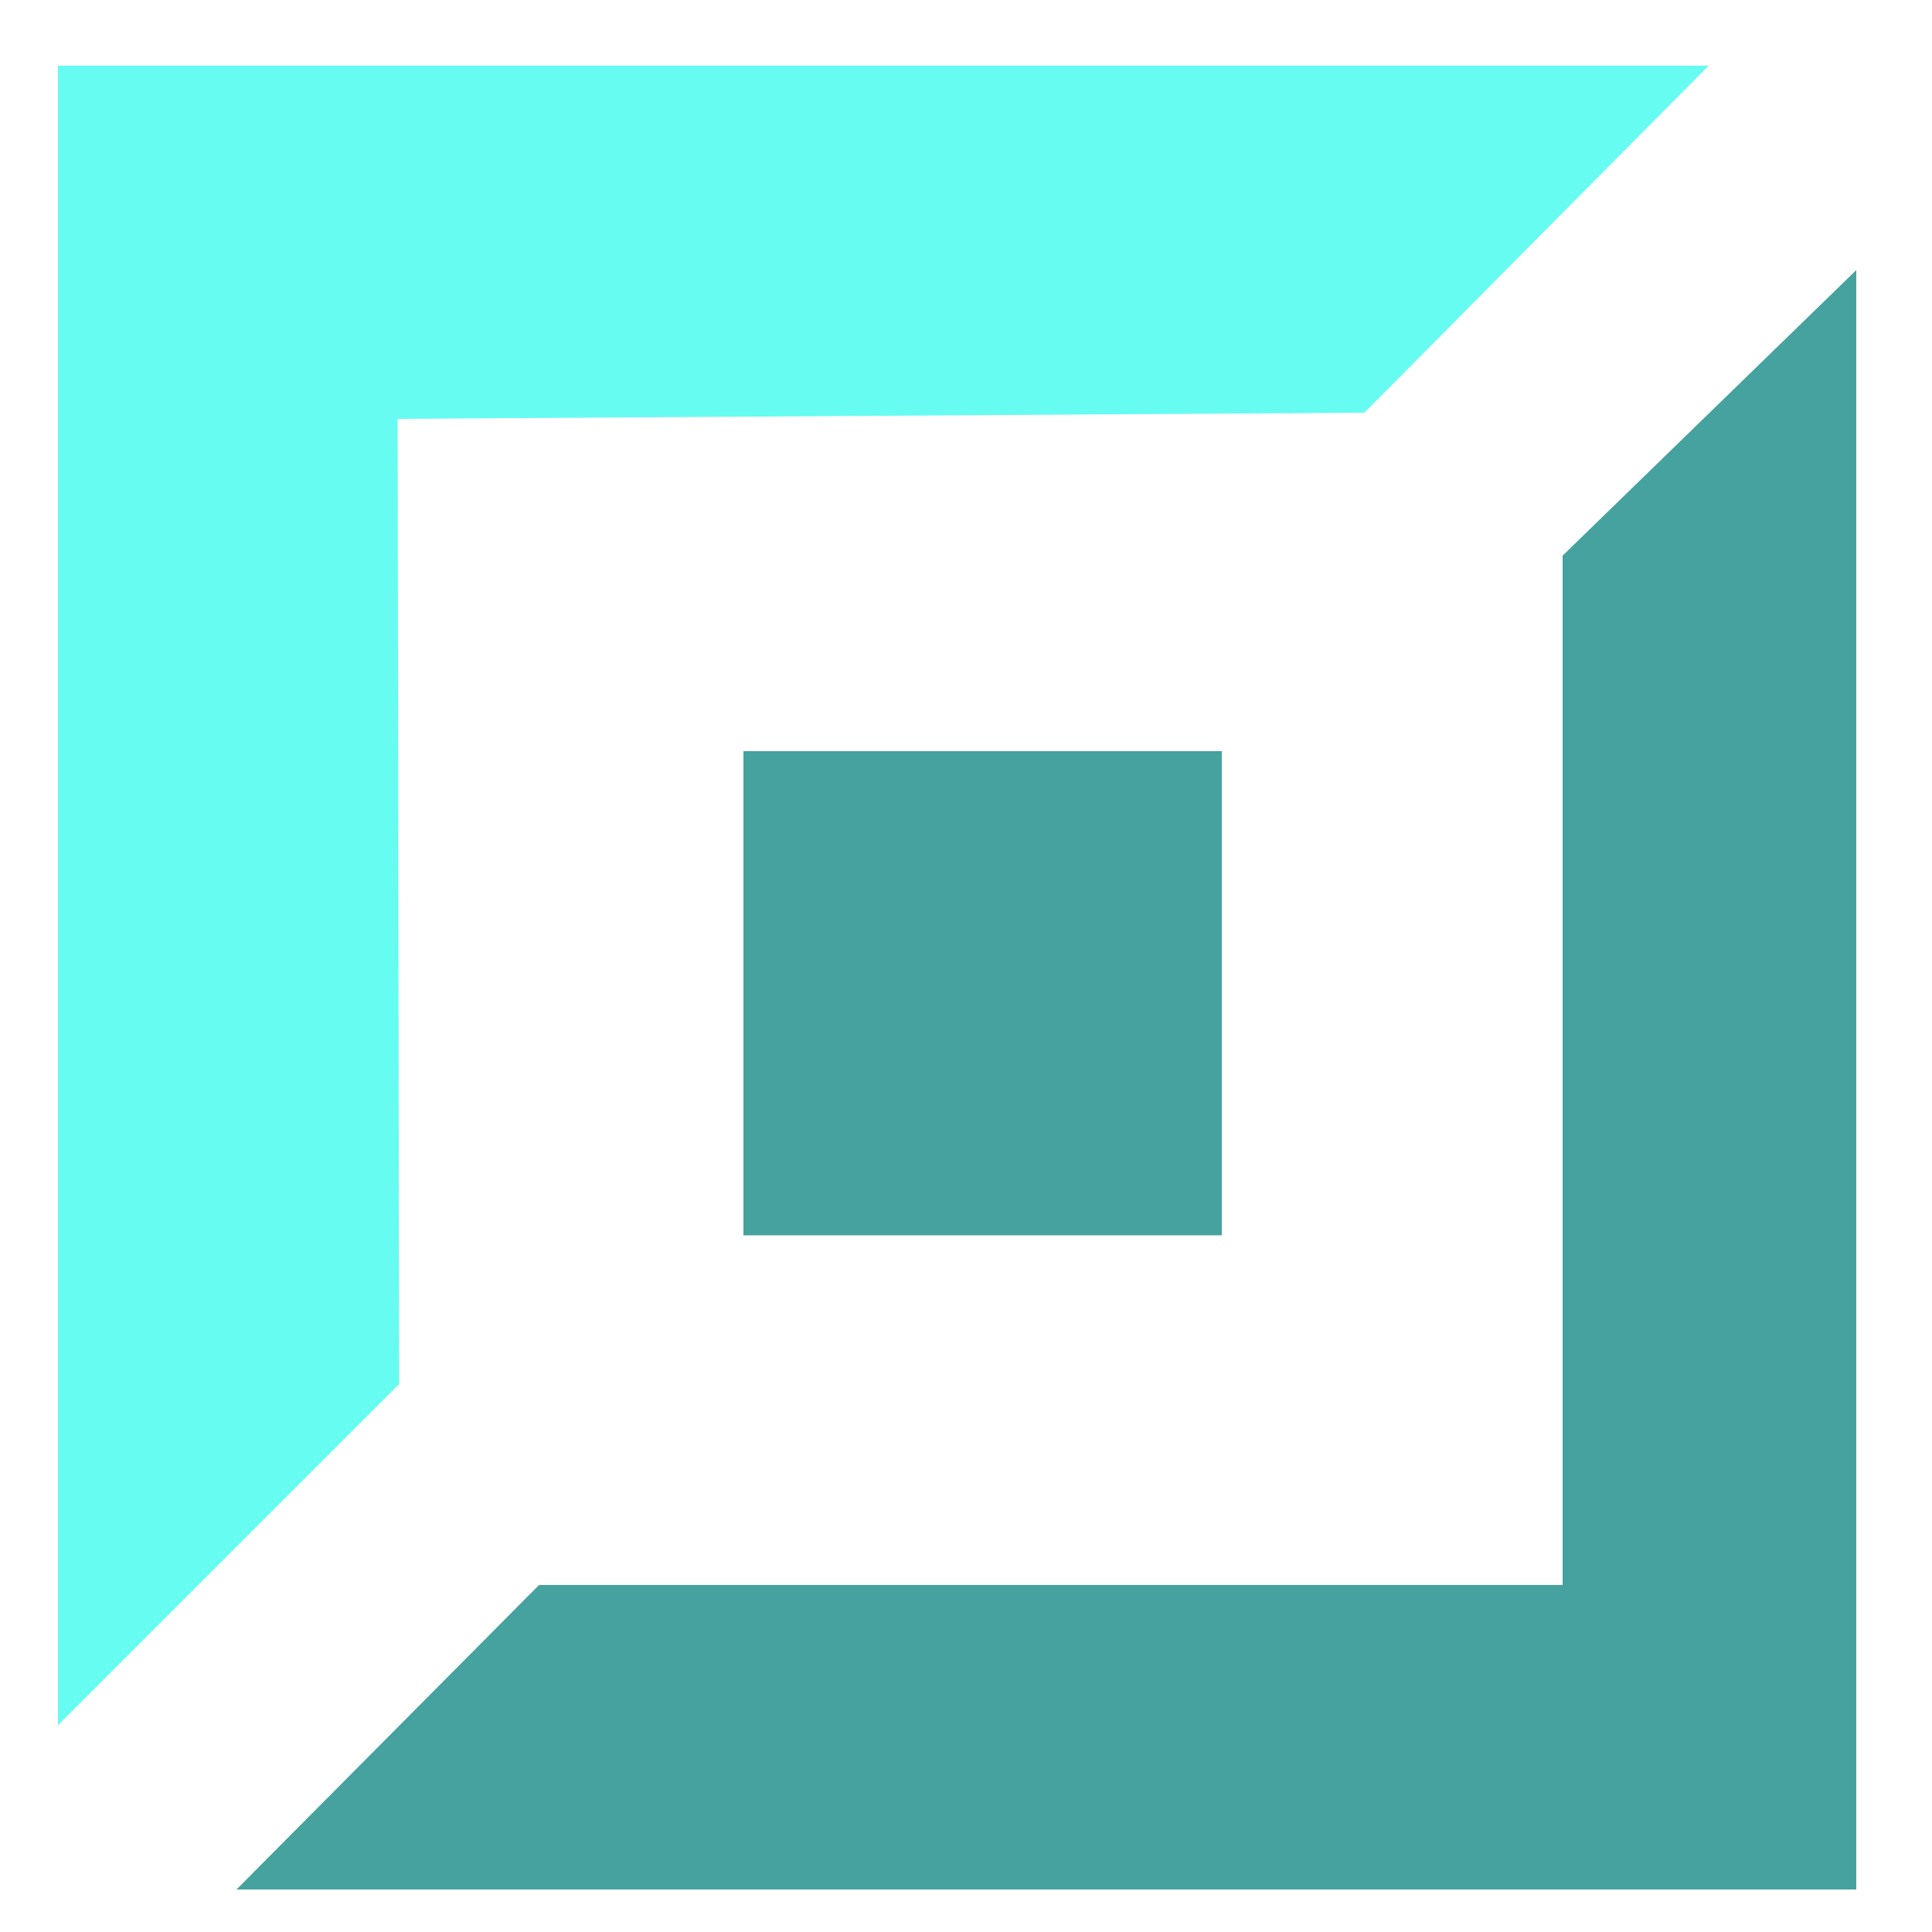 <?xml version="1.0" encoding="utf-8"?>
<!-- Generator: Adobe Illustrator 23.0.1, SVG Export Plug-In . SVG Version: 6.00 Build 0)  -->
<svg version="1.1" baseProfile="basic" id="Layer_1"
	 xmlns="http://www.w3.org/2000/svg" xmlns:xlink="http://www.w3.org/1999/xlink" x="0px" y="0px" viewBox="0 0 500 500"
	 xml:space="preserve">
<polygon style="fill:#45A29E;" points="480.4,489 61.2,489 139.5,410.2 404.4,410.2 404.4,143.8 480.4,69.9 "/>
<rect x="192.4" y="194.4" style="fill:#45A29E;" width="123.8" height="125.3"/>
<polygon style="fill:#66FCF1;" points="15,446.5 15,17 442.2,17 353.1,106.8 102.9,108.4 103.3,358.2 "/>
</svg>
